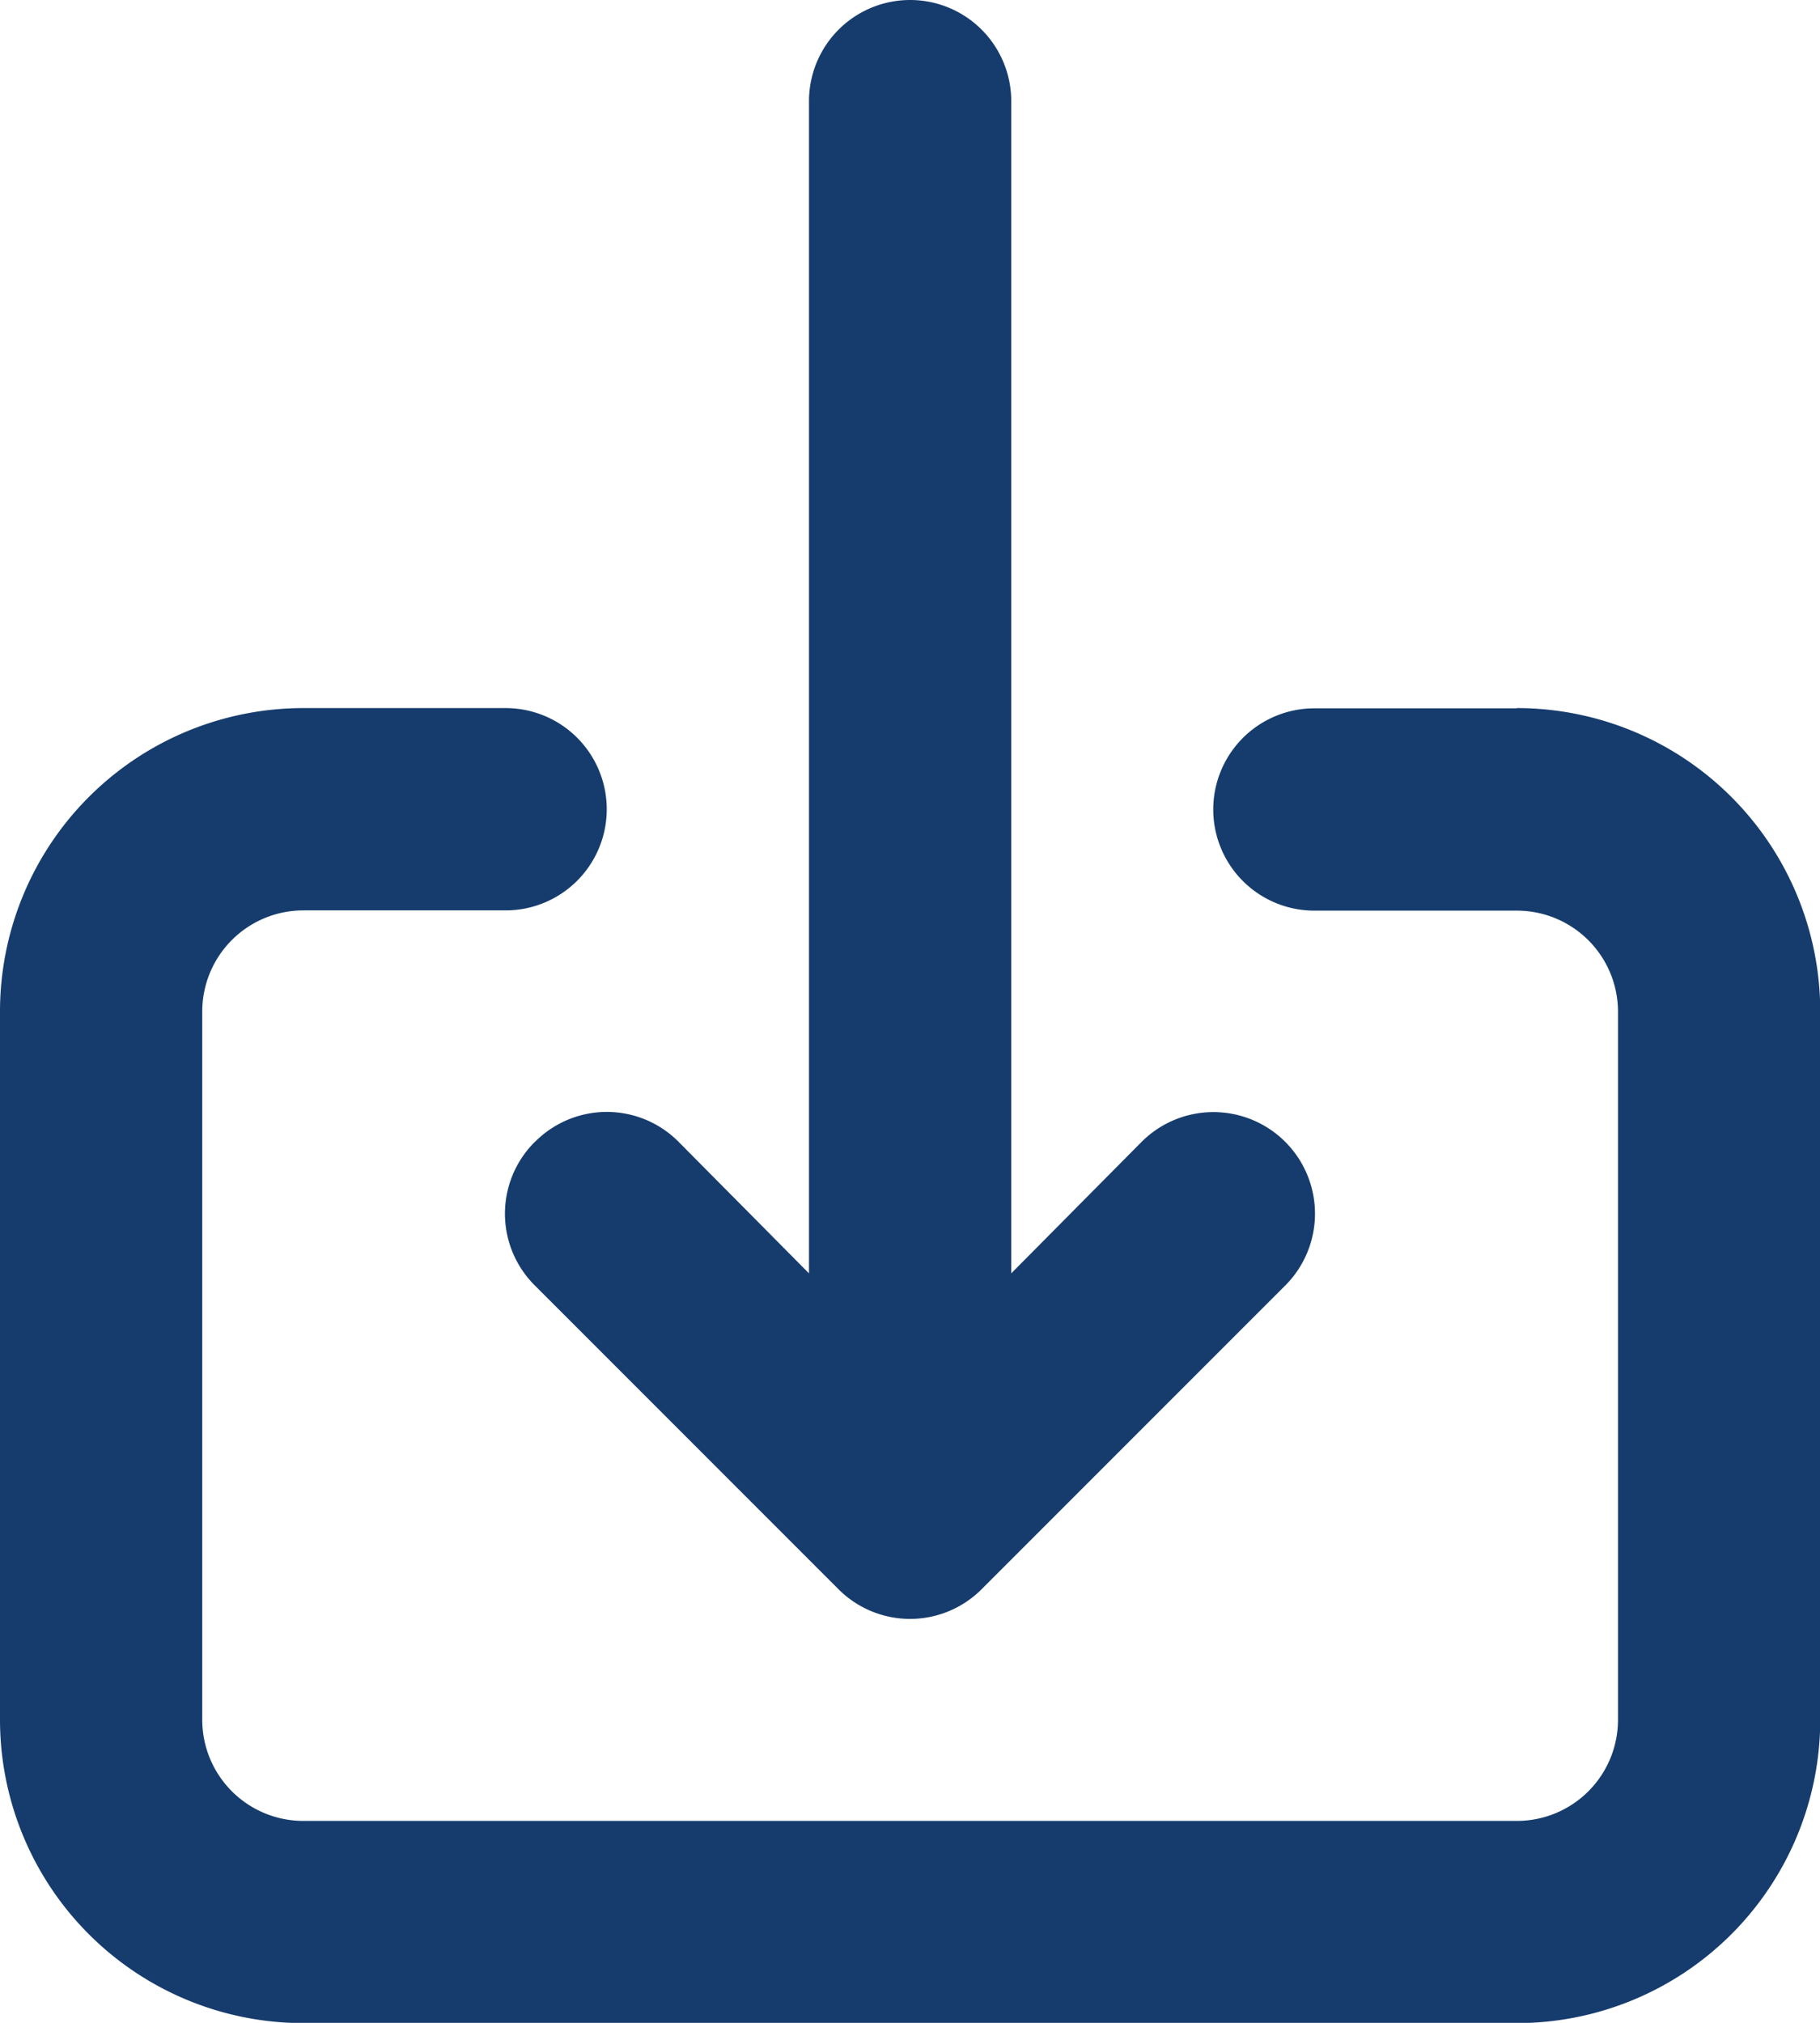 <svg xmlns="http://www.w3.org/2000/svg" width="15.118" height="16.798" viewBox="0 0 15.118 16.798">
  <path id="download" d="M8.943,12.482a.84.84,0,0,0,0,1.193l2.52,2.52a.84.84,0,0,0,1.193,0l2.52-2.52a.843.843,0,0,0-1.193-1.193L12.9,13.574V3.84a.84.84,0,1,0-1.68,0v9.734l-1.083-1.092a.84.84,0,0,0-1.193,0Zm8.155-3.6h-1.68a.84.84,0,1,0,0,1.68H17.1a.84.84,0,0,1,.84.84v5.879a.84.84,0,0,1-.84.84H7.02a.84.84,0,0,1-.84-.84V11.4a.84.84,0,0,1,.84-.84H8.7a.84.84,0,1,0,0-1.68H7.02A2.52,2.52,0,0,0,4.5,11.4v5.879A2.52,2.52,0,0,0,7.02,19.8H17.1a2.52,2.52,0,0,0,2.52-2.52V11.4a2.52,2.52,0,0,0-2.52-2.52Z" transform="translate(-4.5 -3)" fill="#163c6d"/>
</svg>
